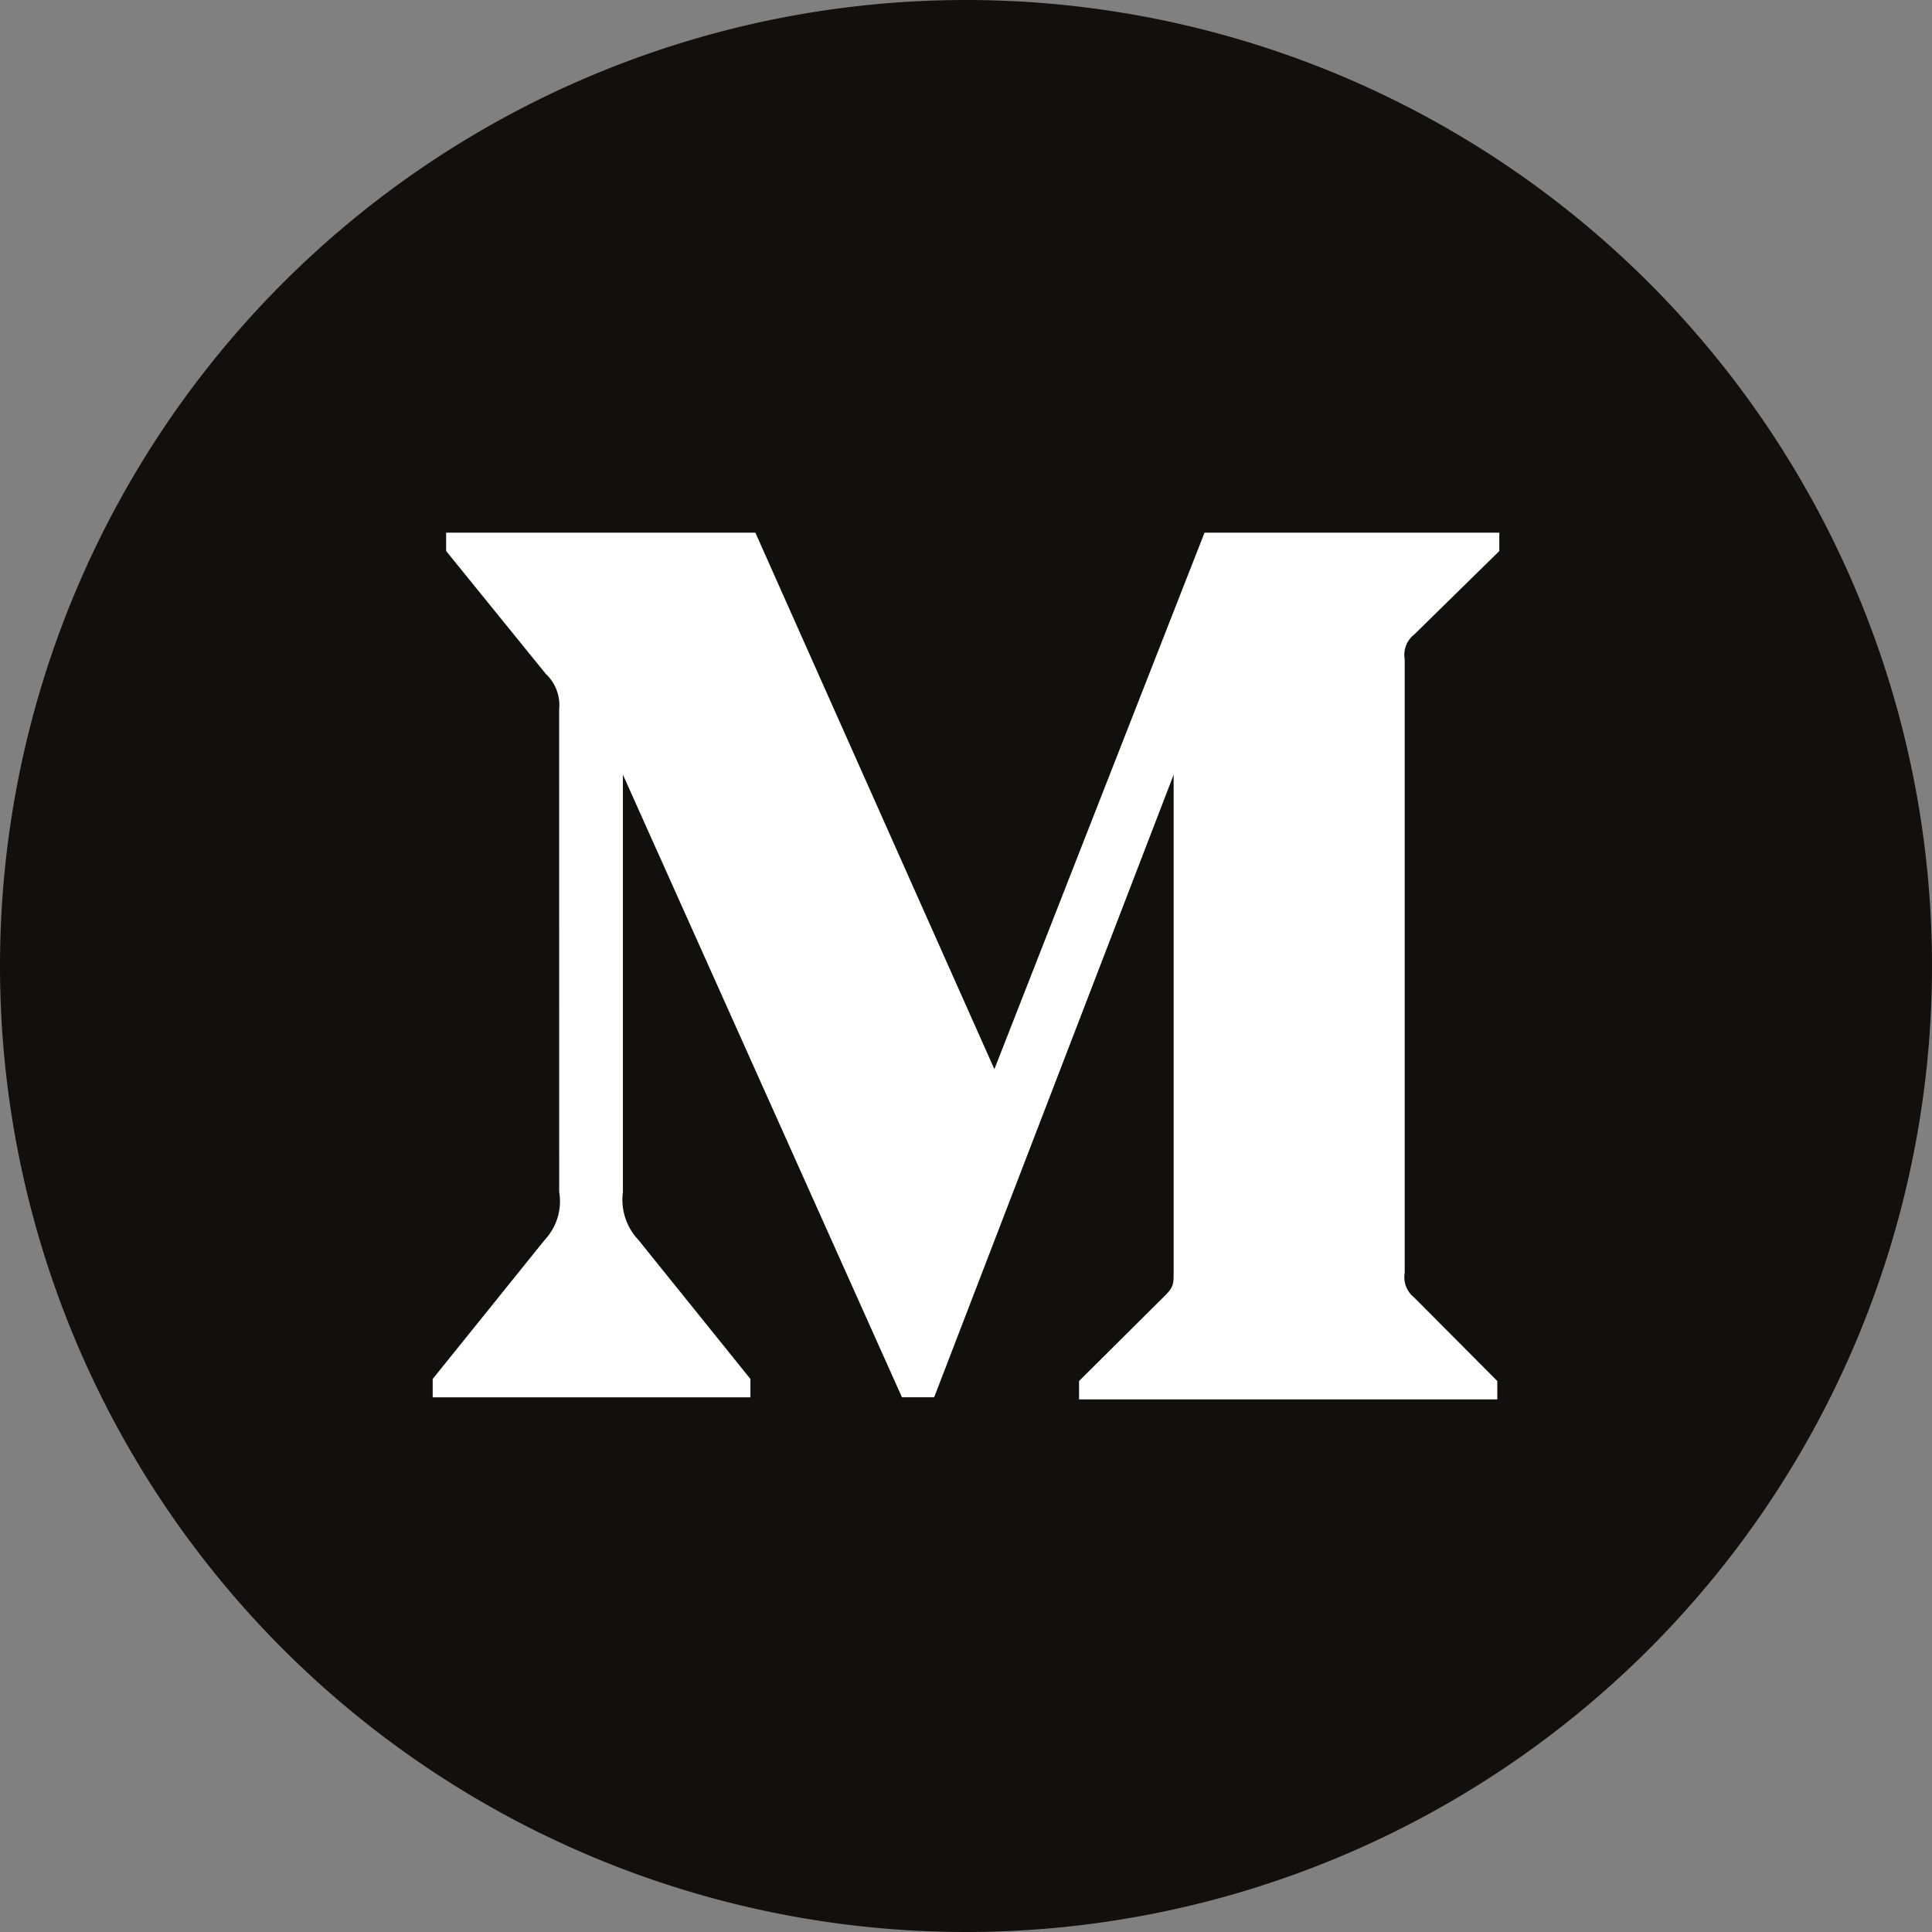 <svg xmlns="http://www.w3.org/2000/svg" width="48" height="48" viewBox="0 0 48 48"><rect x="0" y="0" width="48" height="48" fill="#808080" stroke="none"/><path d="M24,48A24,24,0,1,0,0,24,24,24,0,0,0,24,48Z" fill="#12100e" fill-rule="evenodd"/><path d="M11.142,15.392a1.064,1.064,0,0,0-.334-.886L8.334,11.456V11h7.683l5.938,13.329L27.176,11H34.5v.456l-2.116,2.076a.64.64,0,0,0-.235.608V29.393a.64.64,0,0,0,.235.608l2.066,2.076v.456H24.059v-.456l2.14-2.127c.21-.215.21-.278.21-.608V17.013L20.459,32.481h-.8L12.726,17.013V27.38a1.452,1.452,0,0,0,.384,1.19l2.784,3.456v.456H8v-.456l2.784-3.456a1.4,1.4,0,0,0,.359-1.19Z" transform="translate(2.75 2.234)" fill="#fff"/></svg>